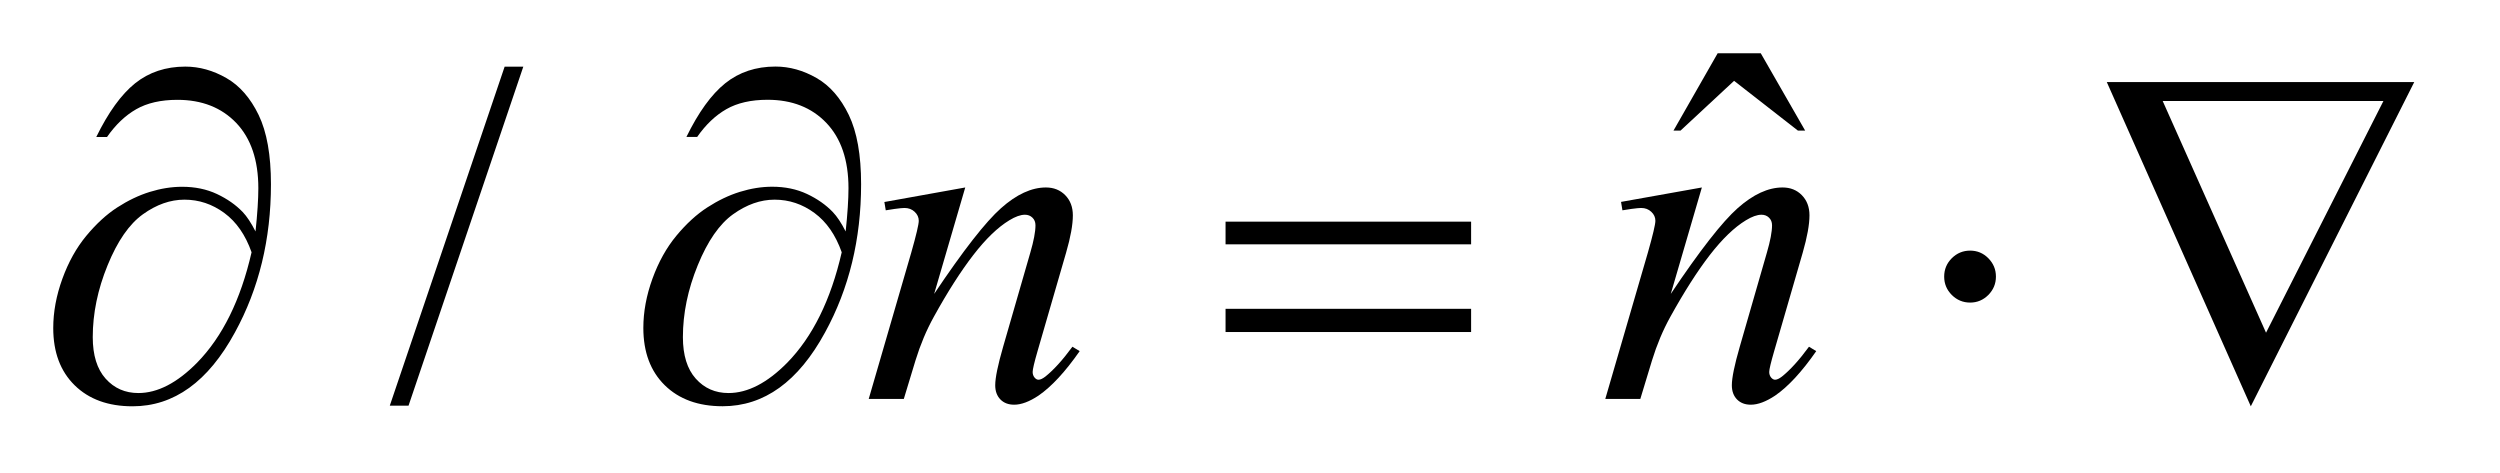<?xml version="1.0" encoding="UTF-8"?>
<!DOCTYPE svg PUBLIC '-//W3C//DTD SVG 1.0//EN'
          'http://www.w3.org/TR/2001/REC-SVG-20010904/DTD/svg10.dtd'>
<svg stroke-dasharray="none" shape-rendering="auto" xmlns="http://www.w3.org/2000/svg" font-family="'Dialog'" text-rendering="auto" width="74" fill-opacity="1" color-interpolation="auto" color-rendering="auto" preserveAspectRatio="xMidYMid meet" font-size="12px" viewBox="0 0 74 14" fill="black" xmlns:xlink="http://www.w3.org/1999/xlink" stroke="black" image-rendering="auto" stroke-miterlimit="10" stroke-linecap="square" stroke-linejoin="miter" font-style="normal" stroke-width="1" height="14" stroke-dashoffset="0" font-weight="normal" stroke-opacity="1"
><!--Generated by the Batik Graphics2D SVG Generator--><defs id="genericDefs"
  /><g
  ><defs id="defs1"
    ><clipPath clipPathUnits="userSpaceOnUse" id="clipPath1"
      ><path d="M-1 -1 L45.344 -1 L45.344 7.631 L-1 7.631 L-1 -1 Z"
      /></clipPath
      ><clipPath clipPathUnits="userSpaceOnUse" id="clipPath2"
      ><path d="M-0 -0 L-0 6.631 L44.344 6.631 L44.344 -0 Z"
      /></clipPath
    ></defs
    ><g transform="scale(1.576,1.576) translate(1,1)"
    ><path d="M31.261 0 L32.07 0 L32.904 1.453 L32.768 1.453 L31.569 0.518 L30.563 1.453 L30.431 1.453 L31.261 0 Z" stroke="none" clip-path="url(#clipPath2)"
    /></g
    ><g transform="matrix(1.576,0,0,1.576,1.576,1.576)"
    ><path d="M8.829 0.251 L6.673 6.619 L6.321 6.619 L8.478 0.252 L8.829 0.252 Z" stroke="none" clip-path="url(#clipPath2)"
    /></g
    ><g transform="matrix(1.576,0,0,1.576,1.576,1.576)"
    ><path d="M17.129 2.521 L16.545 4.52 C17.092 3.703 17.512 3.166 17.803 2.908 C18.094 2.65 18.375 2.521 18.644 2.521 C18.79 2.521 18.912 2.569 19.007 2.666 C19.102 2.763 19.15 2.889 19.15 3.044 C19.15 3.219 19.108 3.454 19.023 3.746 L18.487 5.595 C18.425 5.809 18.395 5.939 18.395 5.986 C18.395 6.027 18.407 6.062 18.43 6.09 C18.453 6.118 18.478 6.132 18.505 6.132 C18.54 6.132 18.582 6.112 18.632 6.074 C18.787 5.951 18.957 5.764 19.142 5.512 L19.278 5.595 C19.006 5.985 18.748 6.263 18.505 6.43 C18.335 6.543 18.183 6.601 18.048 6.601 C17.94 6.601 17.853 6.568 17.789 6.502 C17.725 6.436 17.692 6.348 17.692 6.236 C17.692 6.095 17.742 5.854 17.841 5.511 L18.351 3.745 C18.415 3.526 18.448 3.354 18.448 3.231 C18.448 3.172 18.429 3.125 18.391 3.088 C18.353 3.051 18.306 3.033 18.25 3.033 C18.168 3.033 18.07 3.068 17.956 3.138 C17.739 3.27 17.514 3.487 17.28 3.79 C17.046 4.093 16.798 4.48 16.538 4.952 C16.4 5.201 16.286 5.473 16.195 5.768 L15.975 6.493 L15.316 6.493 L16.115 3.744 C16.209 3.413 16.256 3.214 16.256 3.147 C16.256 3.083 16.23 3.026 16.179 2.978 C16.128 2.93 16.064 2.906 15.988 2.906 C15.953 2.906 15.891 2.912 15.803 2.924 L15.636 2.95 L15.61 2.794 L17.129 2.521 Z" stroke="none" clip-path="url(#clipPath2)"
    /></g
    ><g transform="matrix(1.576,0,0,1.576,1.576,1.576)"
    ><path d="M30.964 2.521 L30.38 4.52 C30.927 3.703 31.347 3.166 31.638 2.908 C31.93 2.65 32.21 2.521 32.48 2.521 C32.626 2.521 32.747 2.569 32.842 2.666 C32.937 2.763 32.985 2.889 32.985 3.044 C32.985 3.219 32.942 3.454 32.858 3.746 L32.322 5.595 C32.26 5.809 32.229 5.939 32.229 5.986 C32.229 6.027 32.241 6.062 32.264 6.09 C32.287 6.118 32.313 6.132 32.339 6.132 C32.374 6.132 32.416 6.112 32.466 6.074 C32.621 5.951 32.791 5.764 32.976 5.512 L33.112 5.595 C32.841 5.985 32.583 6.263 32.34 6.43 C32.17 6.543 32.018 6.601 31.883 6.601 C31.775 6.601 31.689 6.568 31.624 6.502 C31.56 6.436 31.527 6.348 31.527 6.236 C31.527 6.095 31.577 5.854 31.676 5.511 L32.185 3.745 C32.249 3.526 32.282 3.354 32.282 3.231 C32.282 3.172 32.263 3.125 32.225 3.088 C32.187 3.051 32.14 3.033 32.084 3.033 C32.002 3.033 31.904 3.068 31.79 3.138 C31.573 3.27 31.348 3.487 31.113 3.79 C30.879 4.093 30.632 4.48 30.371 4.952 C30.233 5.201 30.119 5.473 30.028 5.768 L29.808 6.493 L29.15 6.493 L29.95 3.744 C30.044 3.413 30.091 3.214 30.091 3.147 C30.091 3.083 30.066 3.026 30.014 2.978 C29.963 2.93 29.9 2.906 29.824 2.906 C29.789 2.906 29.727 2.912 29.639 2.924 L29.472 2.95 L29.446 2.792 L30.964 2.521 Z" stroke="none" clip-path="url(#clipPath2)"
    /></g
    ><g transform="matrix(1.576,0,0,1.576,1.576,1.576)"
    ><path d="M3.799 3.347 C3.834 3.016 3.852 2.745 3.852 2.534 C3.852 2.007 3.713 1.599 3.437 1.309 C3.16 1.02 2.792 0.875 2.332 0.875 C2.022 0.875 1.764 0.934 1.559 1.051 C1.354 1.168 1.171 1.342 1.01 1.573 L0.808 1.573 C1.034 1.111 1.276 0.775 1.537 0.565 C1.798 0.356 2.113 0.251 2.481 0.251 C2.745 0.251 3.002 0.323 3.252 0.466 C3.502 0.609 3.704 0.841 3.858 1.16 C4.012 1.479 4.089 1.912 4.089 2.46 C4.089 3.493 3.863 4.421 3.412 5.244 C2.909 6.169 2.268 6.631 1.489 6.631 C1.032 6.631 0.67 6.499 0.402 6.236 C0.134 5.973 0 5.615 0 5.161 C0 4.859 0.057 4.552 0.171 4.237 C0.285 3.923 0.435 3.653 0.621 3.429 C0.807 3.205 1 3.027 1.201 2.897 C1.402 2.767 1.605 2.669 1.811 2.605 C2.018 2.541 2.221 2.508 2.42 2.508 C2.663 2.508 2.881 2.553 3.075 2.644 C3.268 2.735 3.429 2.848 3.558 2.982 C3.637 3.065 3.717 3.186 3.799 3.347 ZM3.725 3.738 C3.61 3.413 3.44 3.167 3.213 3 C2.986 2.833 2.736 2.75 2.464 2.75 C2.2 2.75 1.94 2.841 1.685 3.024 C1.428 3.208 1.207 3.526 1.021 3.982 C0.835 4.437 0.742 4.887 0.742 5.332 C0.742 5.672 0.823 5.932 0.984 6.112 C1.145 6.292 1.35 6.382 1.599 6.382 C1.959 6.382 2.327 6.192 2.702 5.812 C3.178 5.325 3.52 4.634 3.725 3.738 Z" stroke="none" clip-path="url(#clipPath2)"
    /></g
    ><g transform="matrix(1.576,0,0,1.576,1.576,1.576)"
    ><path d="M14.883 3.347 C14.918 3.016 14.936 2.745 14.936 2.534 C14.936 2.007 14.797 1.599 14.521 1.309 C14.244 1.019 13.876 0.874 13.416 0.874 C13.106 0.874 12.848 0.933 12.643 1.05 C12.438 1.167 12.255 1.341 12.094 1.572 L11.892 1.572 C12.118 1.11 12.36 0.774 12.621 0.564 C12.882 0.355 13.197 0.25 13.565 0.25 C13.829 0.25 14.086 0.322 14.336 0.465 C14.586 0.608 14.788 0.84 14.942 1.159 C15.096 1.478 15.173 1.911 15.173 2.459 C15.173 3.492 14.947 4.42 14.496 5.243 C13.993 6.168 13.351 6.63 12.572 6.63 C12.115 6.63 11.753 6.498 11.485 6.235 C11.217 5.971 11.083 5.613 11.083 5.159 C11.083 4.857 11.14 4.55 11.254 4.235 C11.368 3.921 11.518 3.651 11.704 3.427 C11.89 3.203 12.083 3.026 12.284 2.896 C12.485 2.766 12.688 2.668 12.894 2.604 C13.101 2.54 13.303 2.507 13.502 2.507 C13.745 2.507 13.963 2.552 14.157 2.643 C14.35 2.734 14.511 2.847 14.64 2.981 C14.721 3.065 14.801 3.186 14.883 3.347 ZM14.809 3.738 C14.694 3.413 14.524 3.167 14.297 3 C14.07 2.833 13.82 2.75 13.548 2.75 C13.284 2.75 13.025 2.841 12.769 3.024 C12.513 3.207 12.291 3.526 12.105 3.982 C11.919 4.437 11.826 4.887 11.826 5.332 C11.826 5.672 11.907 5.932 12.068 6.112 C12.229 6.292 12.434 6.382 12.683 6.382 C13.043 6.382 13.411 6.192 13.786 5.812 C14.262 5.325 14.604 4.634 14.809 3.738 Z" stroke="none" clip-path="url(#clipPath2)"
    /></g
    ><g transform="matrix(1.576,0,0,1.576,1.576,1.576)"
    ><path d="M22.018 3.163 L26.63 3.163 L26.63 3.589 L22.018 3.589 L22.018 3.163 ZM22.018 4.8 L26.63 4.8 L26.63 5.236 L22.018 5.236 L22.018 4.8 Z" stroke="none" clip-path="url(#clipPath2)"
    /></g
    ><g transform="matrix(1.576,0,0,1.576,1.576,1.576)"
    ><path d="M36.487 4.195 C36.487 4.33 36.439 4.444 36.344 4.54 C36.249 4.635 36.135 4.683 36.003 4.683 C35.868 4.683 35.754 4.635 35.658 4.54 C35.563 4.444 35.515 4.33 35.515 4.195 C35.515 4.06 35.563 3.945 35.658 3.85 C35.754 3.755 35.868 3.707 36.003 3.707 C36.135 3.707 36.249 3.754 36.344 3.85 C36.439 3.946 36.487 4.06 36.487 4.195 Z" stroke="none" clip-path="url(#clipPath2)"
    /></g
    ><g transform="matrix(1.576,0,0,1.576,1.576,1.576)"
    ><path d="M41.274 6.631 L38.569 0.541 L44.344 0.541 L41.274 6.631 ZM41.56 5.249 L43.765 0.897 L39.619 0.897 L41.56 5.249 Z" stroke="none" clip-path="url(#clipPath2)"
    /></g
  ></g
></svg
>
